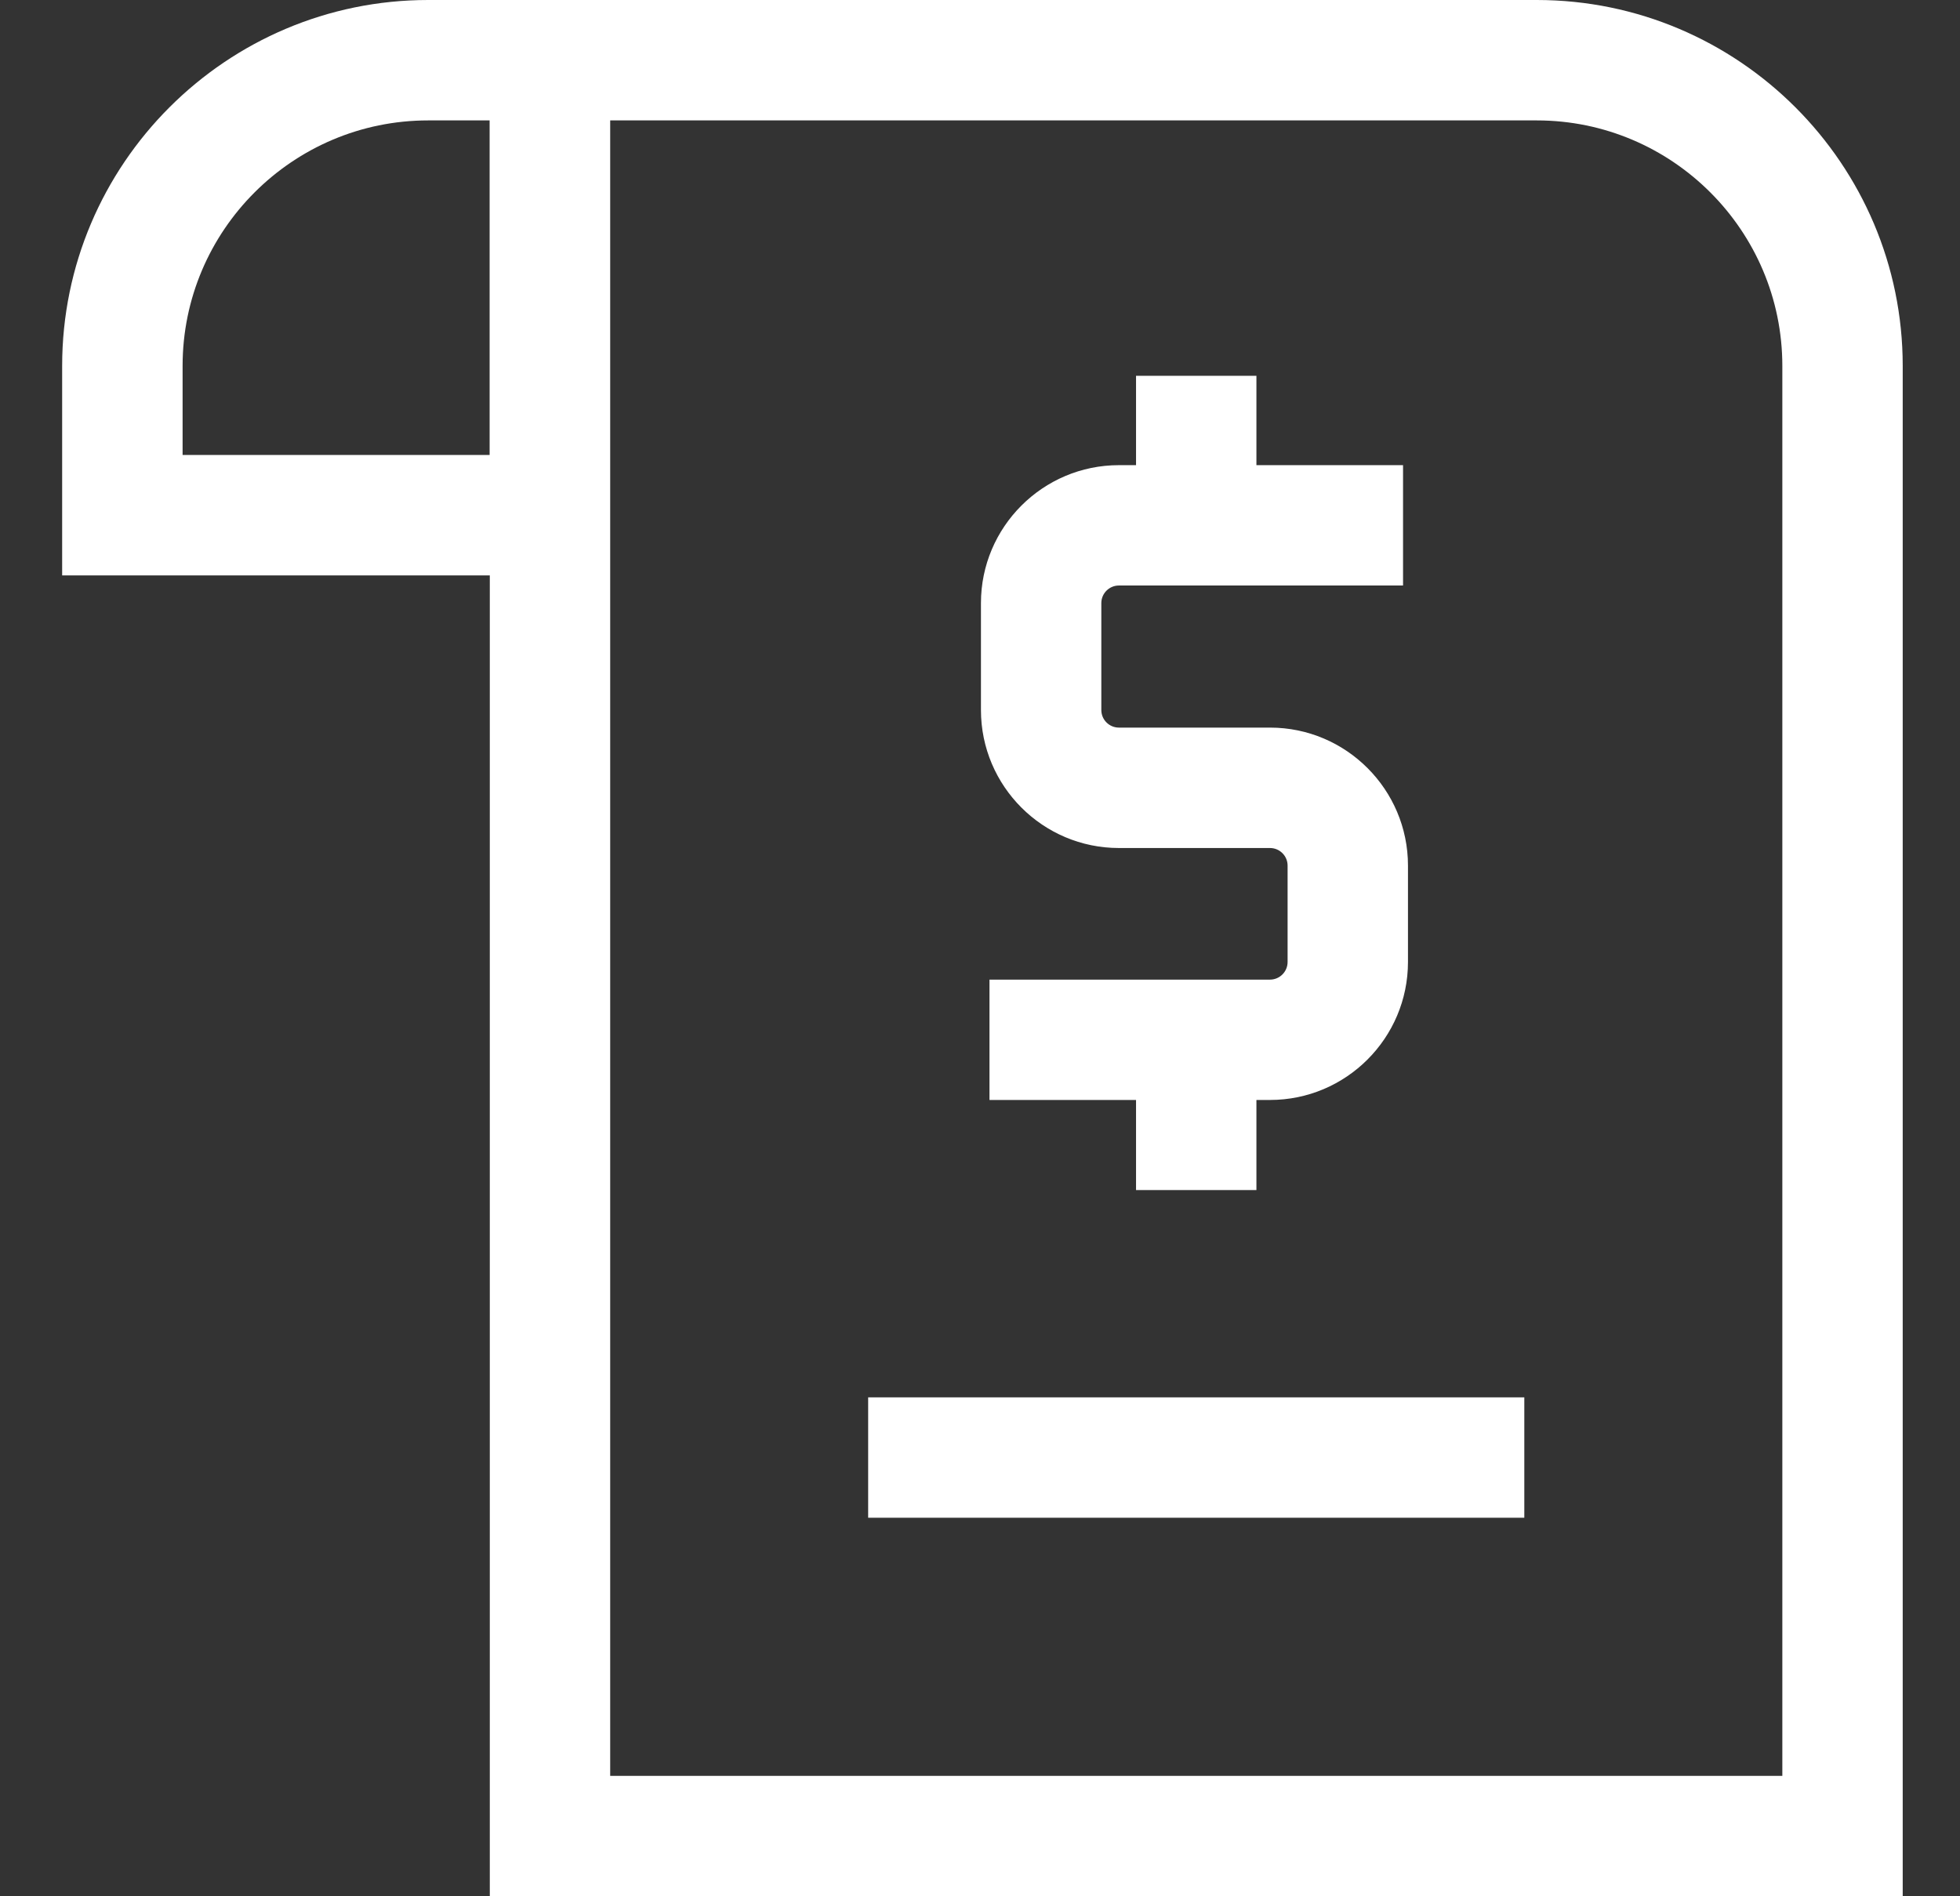 <?xml version="1.0" encoding="UTF-8"?>
<svg width="31px" height="30px" viewBox="0 0 31 30" version="1.1" xmlns="http://www.w3.org/2000/svg" xmlns:xlink="http://www.w3.org/1999/xlink">
    <rect x="0" y="0" width="31" height="30" fill="#333333" stroke="none"/>
    <title>Payment Icon</title>
    <g id="Symbols" stroke="none" stroke-width="1" fill="none" fill-rule="evenodd">
        <g id="Top-Nav" transform="translate(-1532, -73)" fill="#FFFFFF">
            <g id="Top-Nav-(Site-Title-+-Buttons-+-Gold-DIV)" transform="translate(0, 1)">
                <g id="Search-Bar-+-Payment-Options" transform="translate(1044.988, 59)">
                    <g id="Payment-Options-Button" transform="translate(464.995, 0)">
                        <path d="M46.323,13 C49.514,13 52.111,15.597 52.111,18.789 L52.111,43 L29.764,43 L29.764,22.103 L23,22.103 L23,18.789 C23,15.597 25.597,13 28.789,13 Z M46.323,14.905 L31.668,14.905 L31.668,41.095 L50.207,41.095 L50.207,18.789 C50.207,16.647 48.464,14.905 46.323,14.905 Z M46.126,35.107 L46.126,37.011 L35.748,37.011 L35.748,35.107 L46.126,35.107 Z M41.889,18.945 L41.889,20.359 L44.208,20.359 L44.208,22.263 L39.714,22.263 C39.561,22.263 39.436,22.388 39.436,22.541 L39.436,24.233 C39.436,24.387 39.561,24.511 39.714,24.511 L42.104,24.511 C43.307,24.511 44.286,25.49 44.286,26.694 L44.286,28.219 C44.286,29.423 43.307,30.402 42.104,30.402 L41.889,30.402 L41.889,31.827 L39.985,31.827 L39.985,30.402 L37.667,30.402 L37.667,28.498 L42.104,28.498 C42.257,28.498 42.382,28.373 42.382,28.219 L42.382,26.694 C42.382,26.541 42.257,26.416 42.104,26.416 L39.714,26.416 C38.511,26.416 37.532,25.437 37.532,24.233 L37.532,22.541 C37.532,21.338 38.511,20.359 39.714,20.359 L39.985,20.359 L39.985,18.945 L41.889,18.945 Z M29.761,14.905 L28.789,14.905 C26.647,14.905 24.905,16.647 24.905,18.789 L24.905,20.198 L29.761,20.198 L29.761,14.905 Z" id="Payment-Icon"></path>
                    </g>
                </g>
            </g>
        </g>
    </g>
</svg>